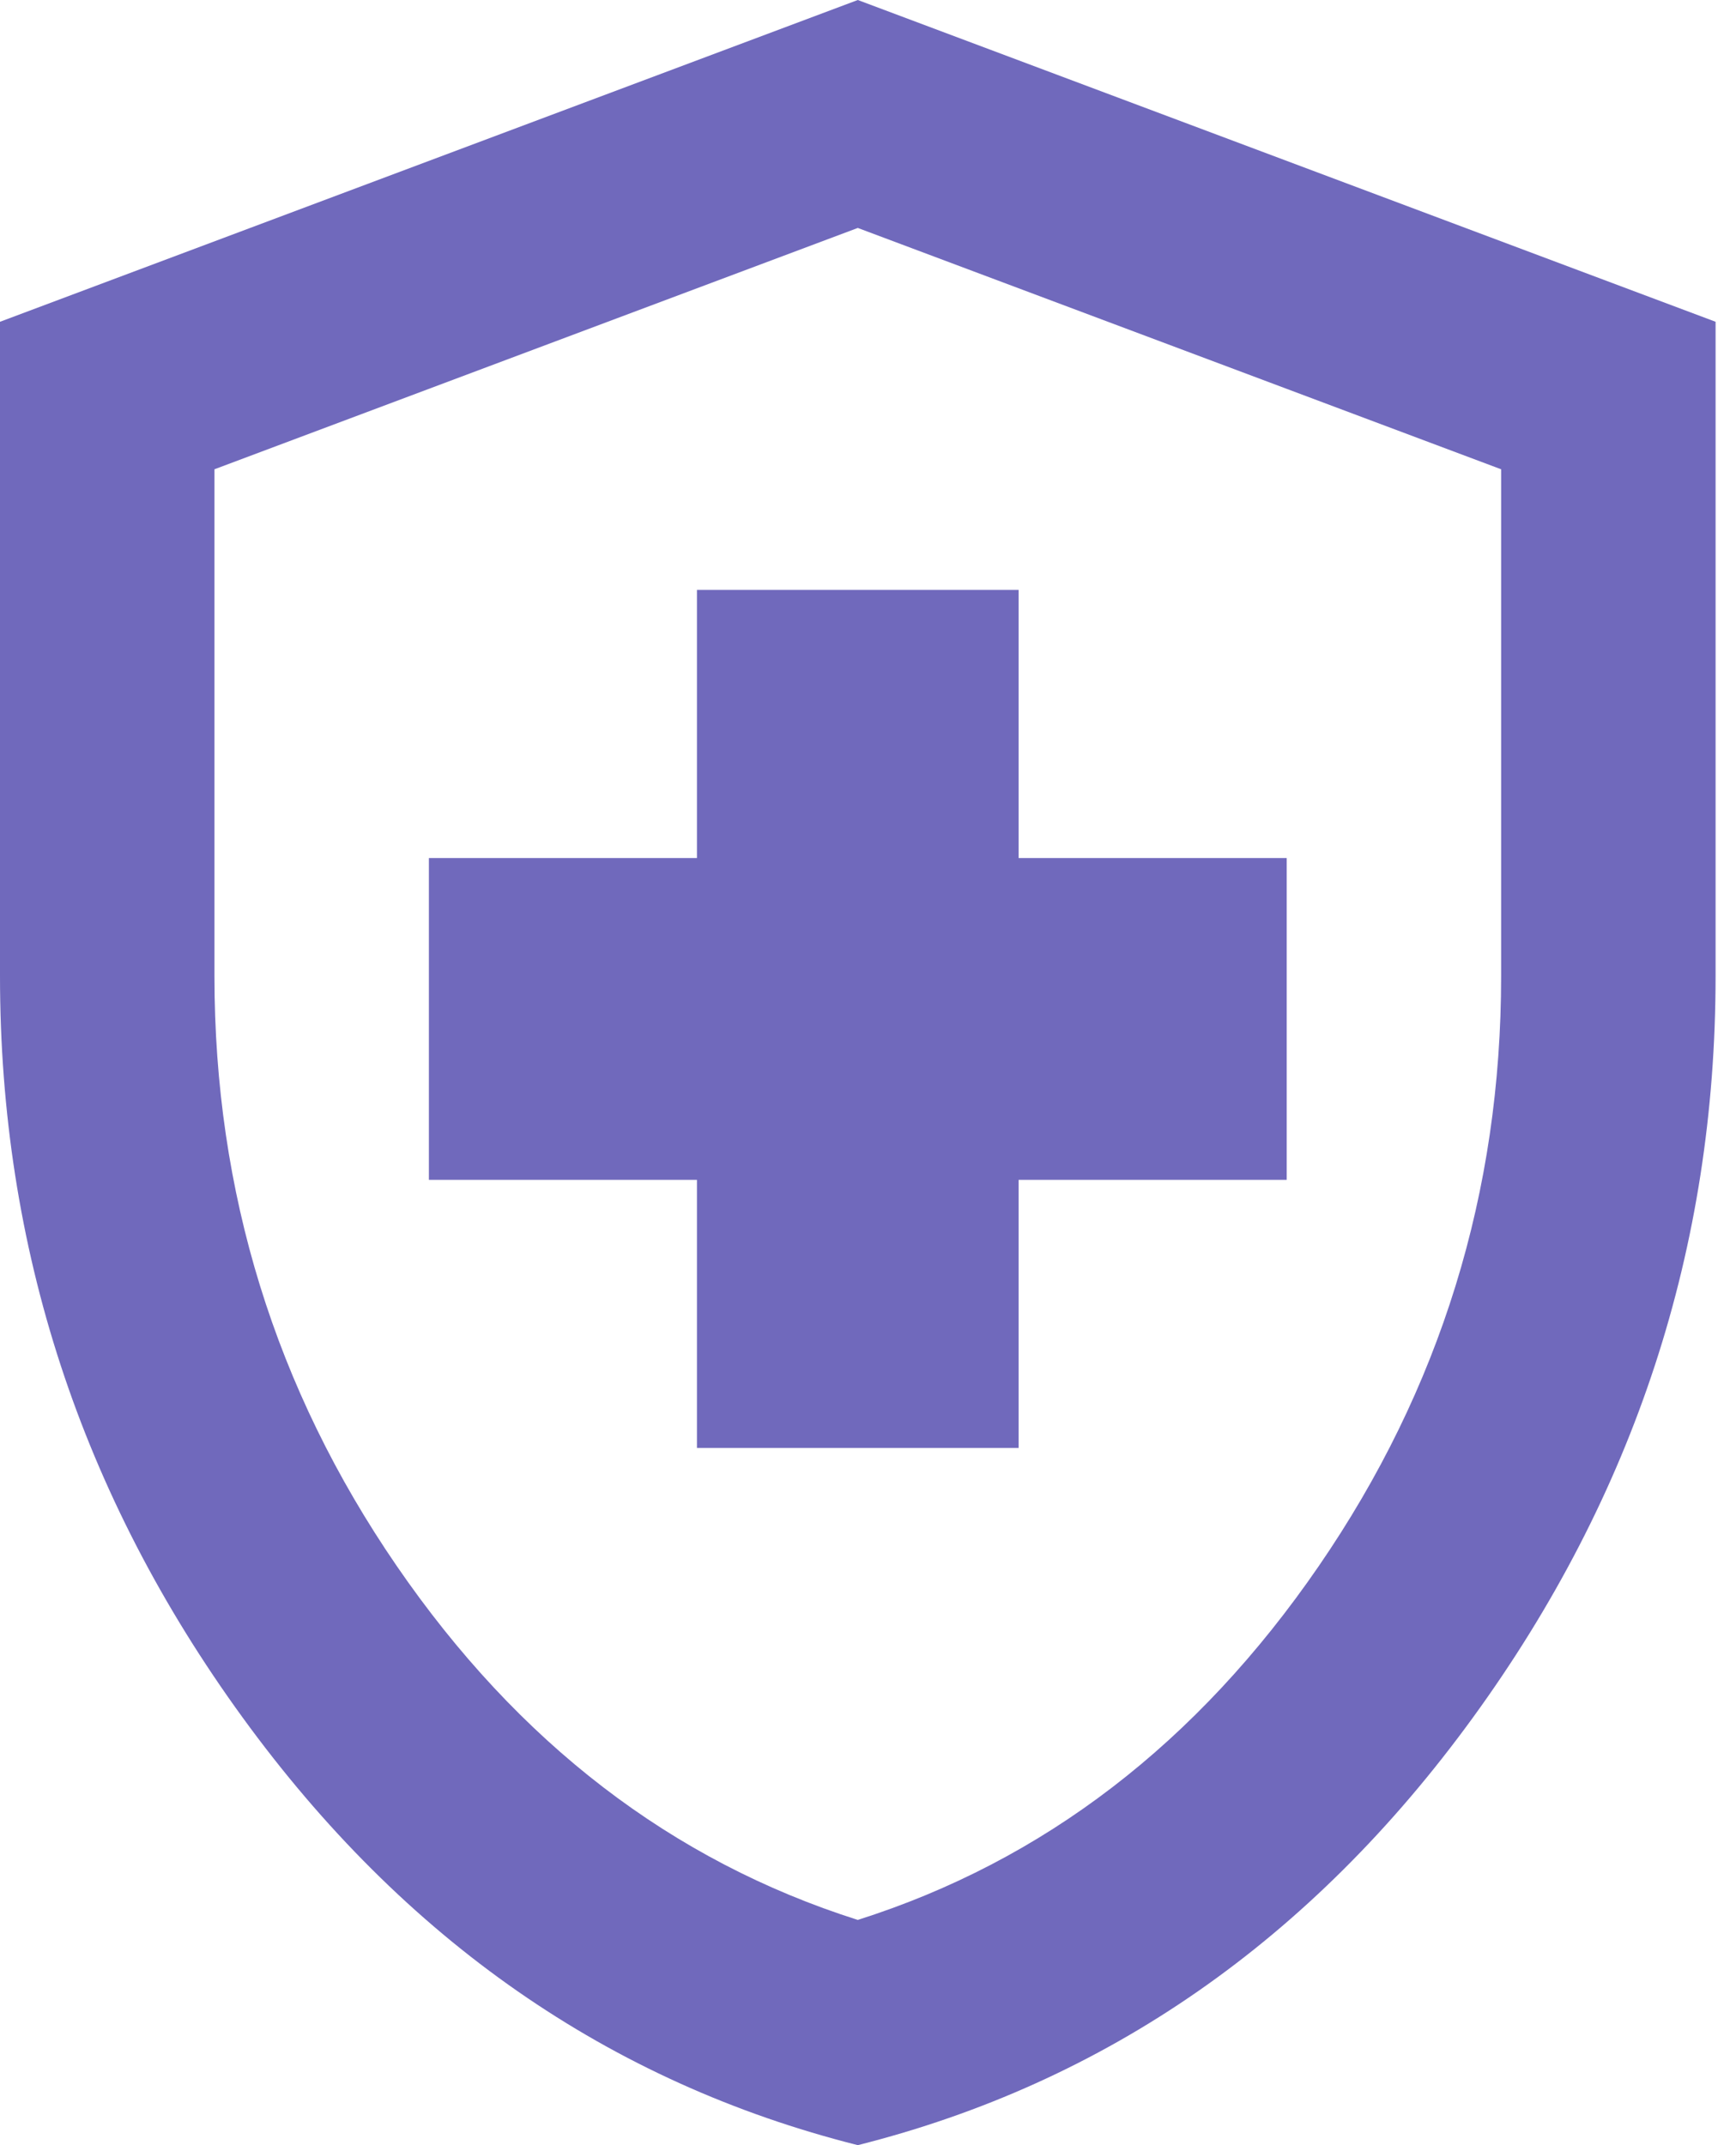<svg width="34" height="42" viewBox="0 0 34 42" fill="none" xmlns="http://www.w3.org/2000/svg">
<path d="M13.65 28.35H19.95V23.1H25.2V16.8H19.95V11.55H13.65V16.8H8.4V23.1H13.65V28.35ZM16.8 42C11.935 40.775 7.919 37.984 4.751 33.626C1.584 29.269 0 24.43 0 19.11V6.3L16.8 0L33.6 6.3V19.11C33.6 24.43 32.016 29.269 28.849 33.626C25.681 37.984 21.665 40.775 16.8 42ZM16.8 37.59C20.44 36.435 23.45 34.125 25.83 30.66C28.21 27.195 29.4 23.345 29.4 19.11V9.188L16.8 4.463L4.2 9.188V19.11C4.2 23.345 5.39 27.195 7.77 30.66C10.15 34.125 13.16 36.435 16.8 37.59Z" fill="#7069BC"/>
</svg>
